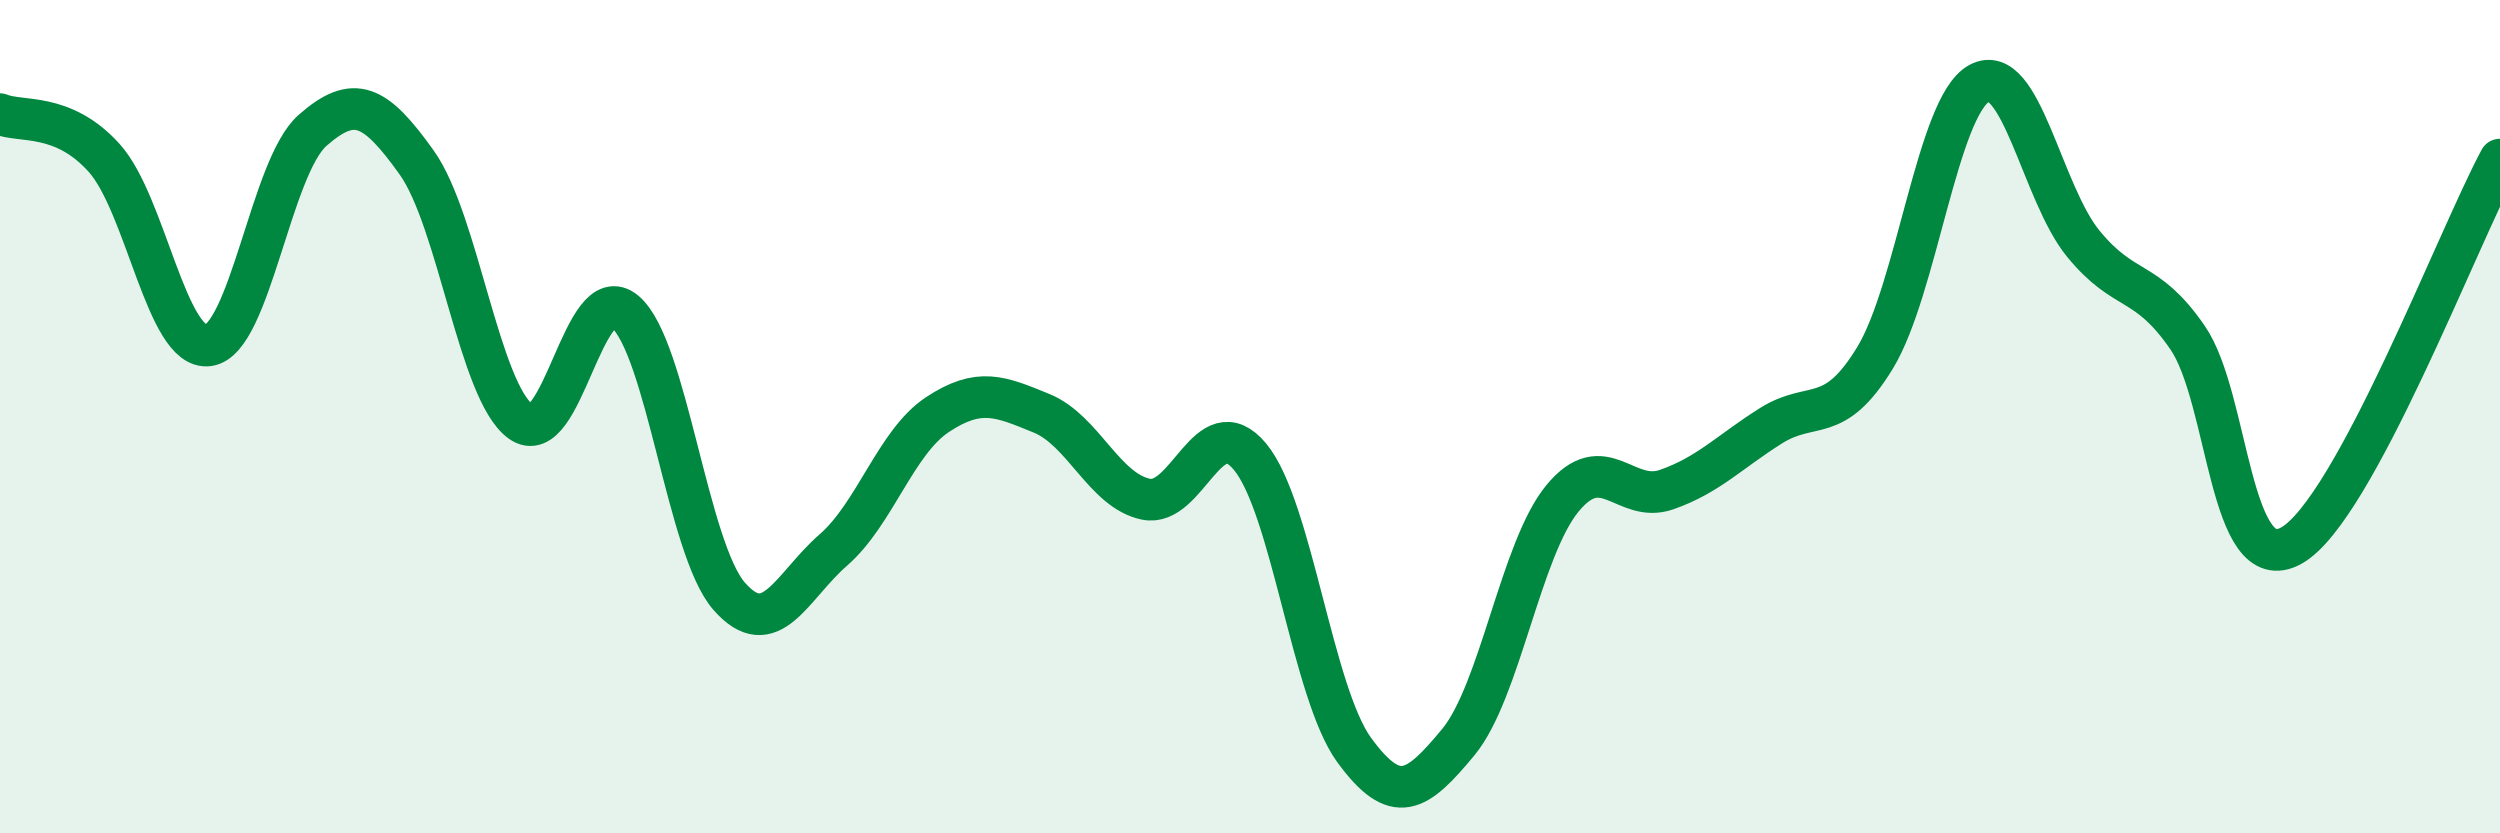 
    <svg width="60" height="20" viewBox="0 0 60 20" xmlns="http://www.w3.org/2000/svg">
      <path
        d="M 0,2.74 C 0.5,2.95 1.5,2.68 2.5,3.79 C 3.5,4.9 4,8.42 5,8.29 C 6,8.16 6.5,4.01 7.5,3.13 C 8.5,2.25 9,2.5 10,3.9 C 11,5.3 11.5,9.4 12.5,10.12 C 13.5,10.84 14,6.64 15,7.48 C 16,8.32 16.5,13.17 17.5,14.31 C 18.5,15.45 19,14.07 20,13.2 C 21,12.33 21.5,10.61 22.5,9.95 C 23.5,9.29 24,9.51 25,9.92 C 26,10.33 26.5,11.77 27.5,11.98 C 28.5,12.19 29,9.76 30,10.96 C 31,12.16 31.5,16.63 32.5,18 C 33.5,19.37 34,19.02 35,17.81 C 36,16.6 36.5,13.17 37.5,11.96 C 38.5,10.75 39,12.1 40,11.75 C 41,11.4 41.5,10.85 42.5,10.22 C 43.5,9.59 44,10.23 45,8.59 C 46,6.95 46.5,2.55 47.5,2 C 48.5,1.45 49,4.63 50,5.85 C 51,7.07 51.5,6.65 52.5,8.1 C 53.5,9.55 53.5,13.94 55,13.09 C 56.5,12.24 59,5.68 60,3.83L60 20L0 20Z"
        fill="#008740"
        opacity="0.1"
        stroke-linecap="round"
        stroke-linejoin="round"
      />
      <path
        d="M 0,2.74 C 0.5,2.95 1.5,2.68 2.5,3.79 C 3.5,4.9 4,8.42 5,8.29 C 6,8.16 6.5,4.01 7.5,3.13 C 8.5,2.25 9,2.5 10,3.9 C 11,5.3 11.5,9.4 12.5,10.12 C 13.5,10.84 14,6.64 15,7.48 C 16,8.32 16.5,13.17 17.5,14.31 C 18.5,15.45 19,14.07 20,13.2 C 21,12.33 21.5,10.61 22.5,9.95 C 23.5,9.29 24,9.51 25,9.92 C 26,10.33 26.5,11.77 27.5,11.98 C 28.5,12.19 29,9.76 30,10.96 C 31,12.16 31.5,16.63 32.5,18 C 33.5,19.37 34,19.02 35,17.81 C 36,16.6 36.5,13.17 37.5,11.96 C 38.5,10.75 39,12.1 40,11.75 C 41,11.4 41.5,10.85 42.5,10.22 C 43.5,9.59 44,10.23 45,8.59 C 46,6.95 46.5,2.55 47.5,2 C 48.5,1.45 49,4.63 50,5.85 C 51,7.07 51.5,6.65 52.5,8.1 C 53.5,9.55 53.5,13.94 55,13.09 C 56.5,12.24 59,5.68 60,3.83"
        stroke="#008740"
        stroke-width="1"
        fill="none"
        stroke-linecap="round"
        stroke-linejoin="round"
      />
    </svg>
  